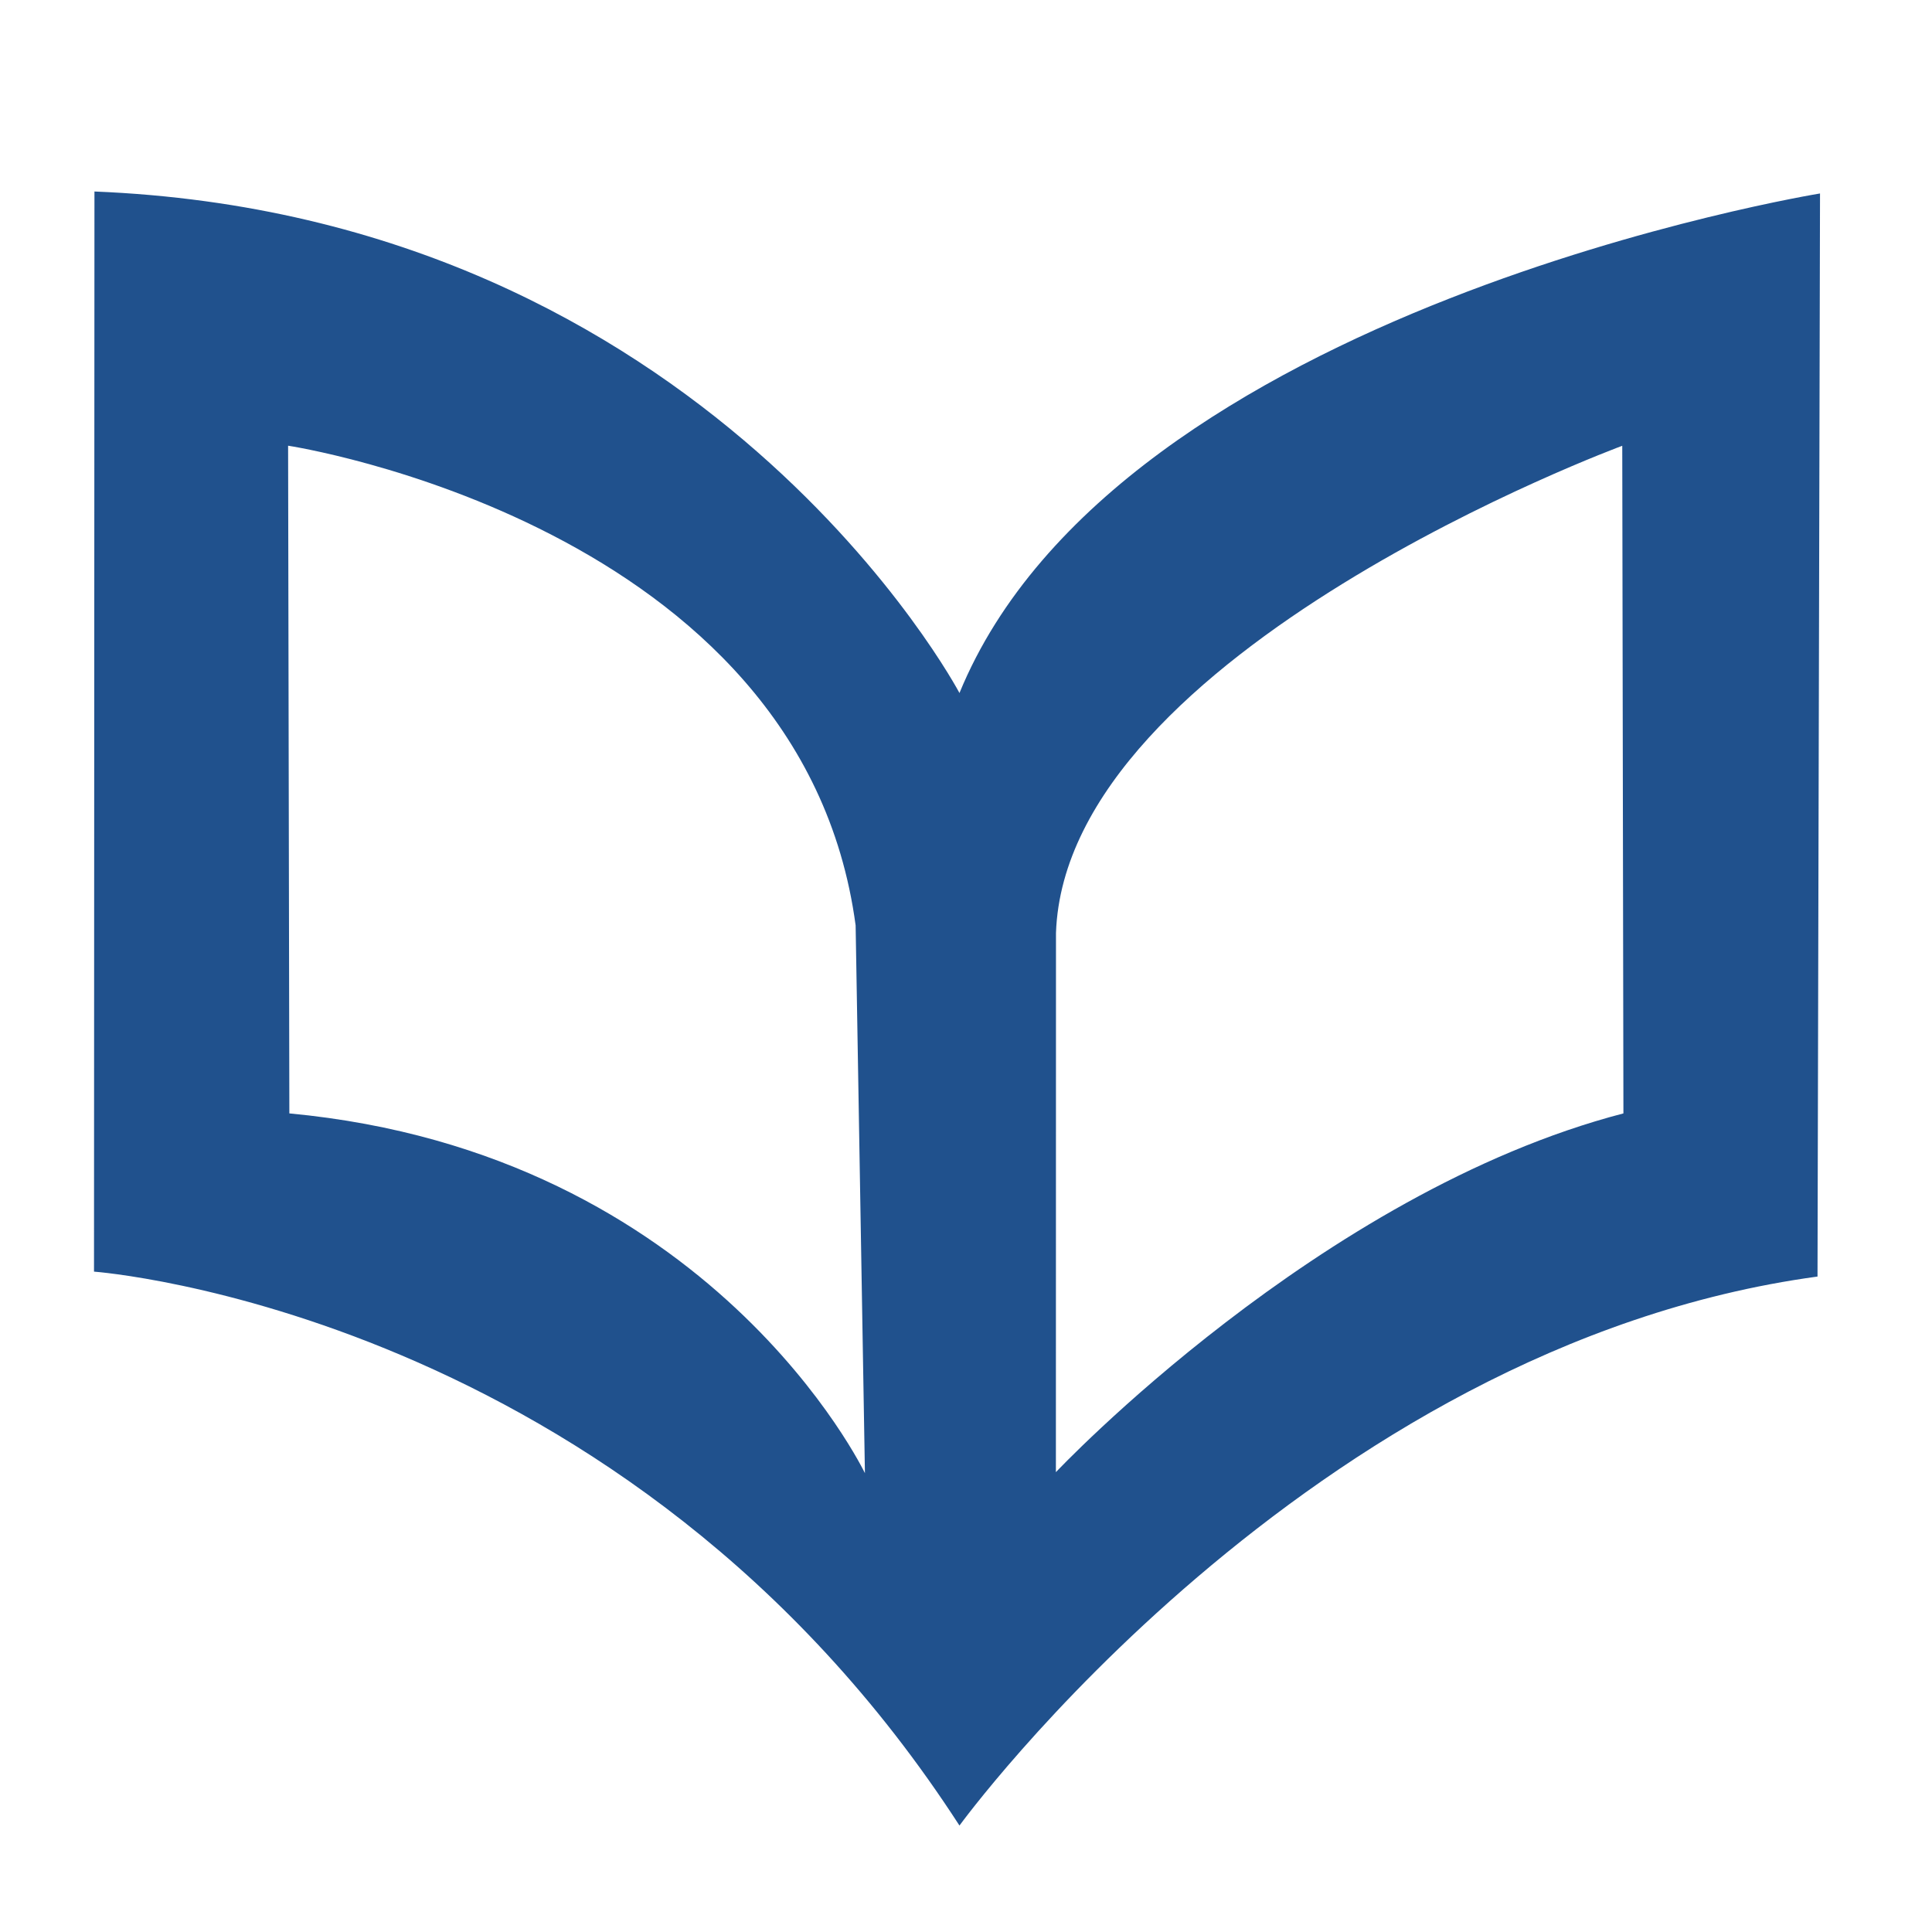 <?xml version="1.0" encoding="utf-8"?>
<!-- Generator: Adobe Illustrator 26.5.0, SVG Export Plug-In . SVG Version: 6.00 Build 0)  -->
<svg version="1.1" id="Layer_1" xmlns="http://www.w3.org/2000/svg" xmlns:xlink="http://www.w3.org/1999/xlink" x="0px" y="0px"
	 viewBox="0 0 216 216" style="enable-background:new 0 0 216 216;" xml:space="preserve">
<style type="text/css">
	.st0{fill:#20518D;}
</style>
<path class="st0" d="M107.27,77.48c0,0-28.15-53.3-96.71-56.07l-0.05,120.76c0,0,59.52,4.35,96.76,61.93
	c0,0,38.98-53.63,95.93-61.38l0.28-121.09C203.48,21.64,124.96,34.36,107.27,77.48z M32.35,124.48l-0.14-74.65
	c0,0,57.44,8.71,63.45,53.63l1.04,61.24C96.69,164.71,79.62,128.91,32.35,124.48z M181.5,124.48
	c-34.01,8.85-63.45,40.11-63.45,40.11l0.01-60.29c1.1-31.52,63.31-54.46,63.31-54.46L181.5,124.48z"/>
</svg>
